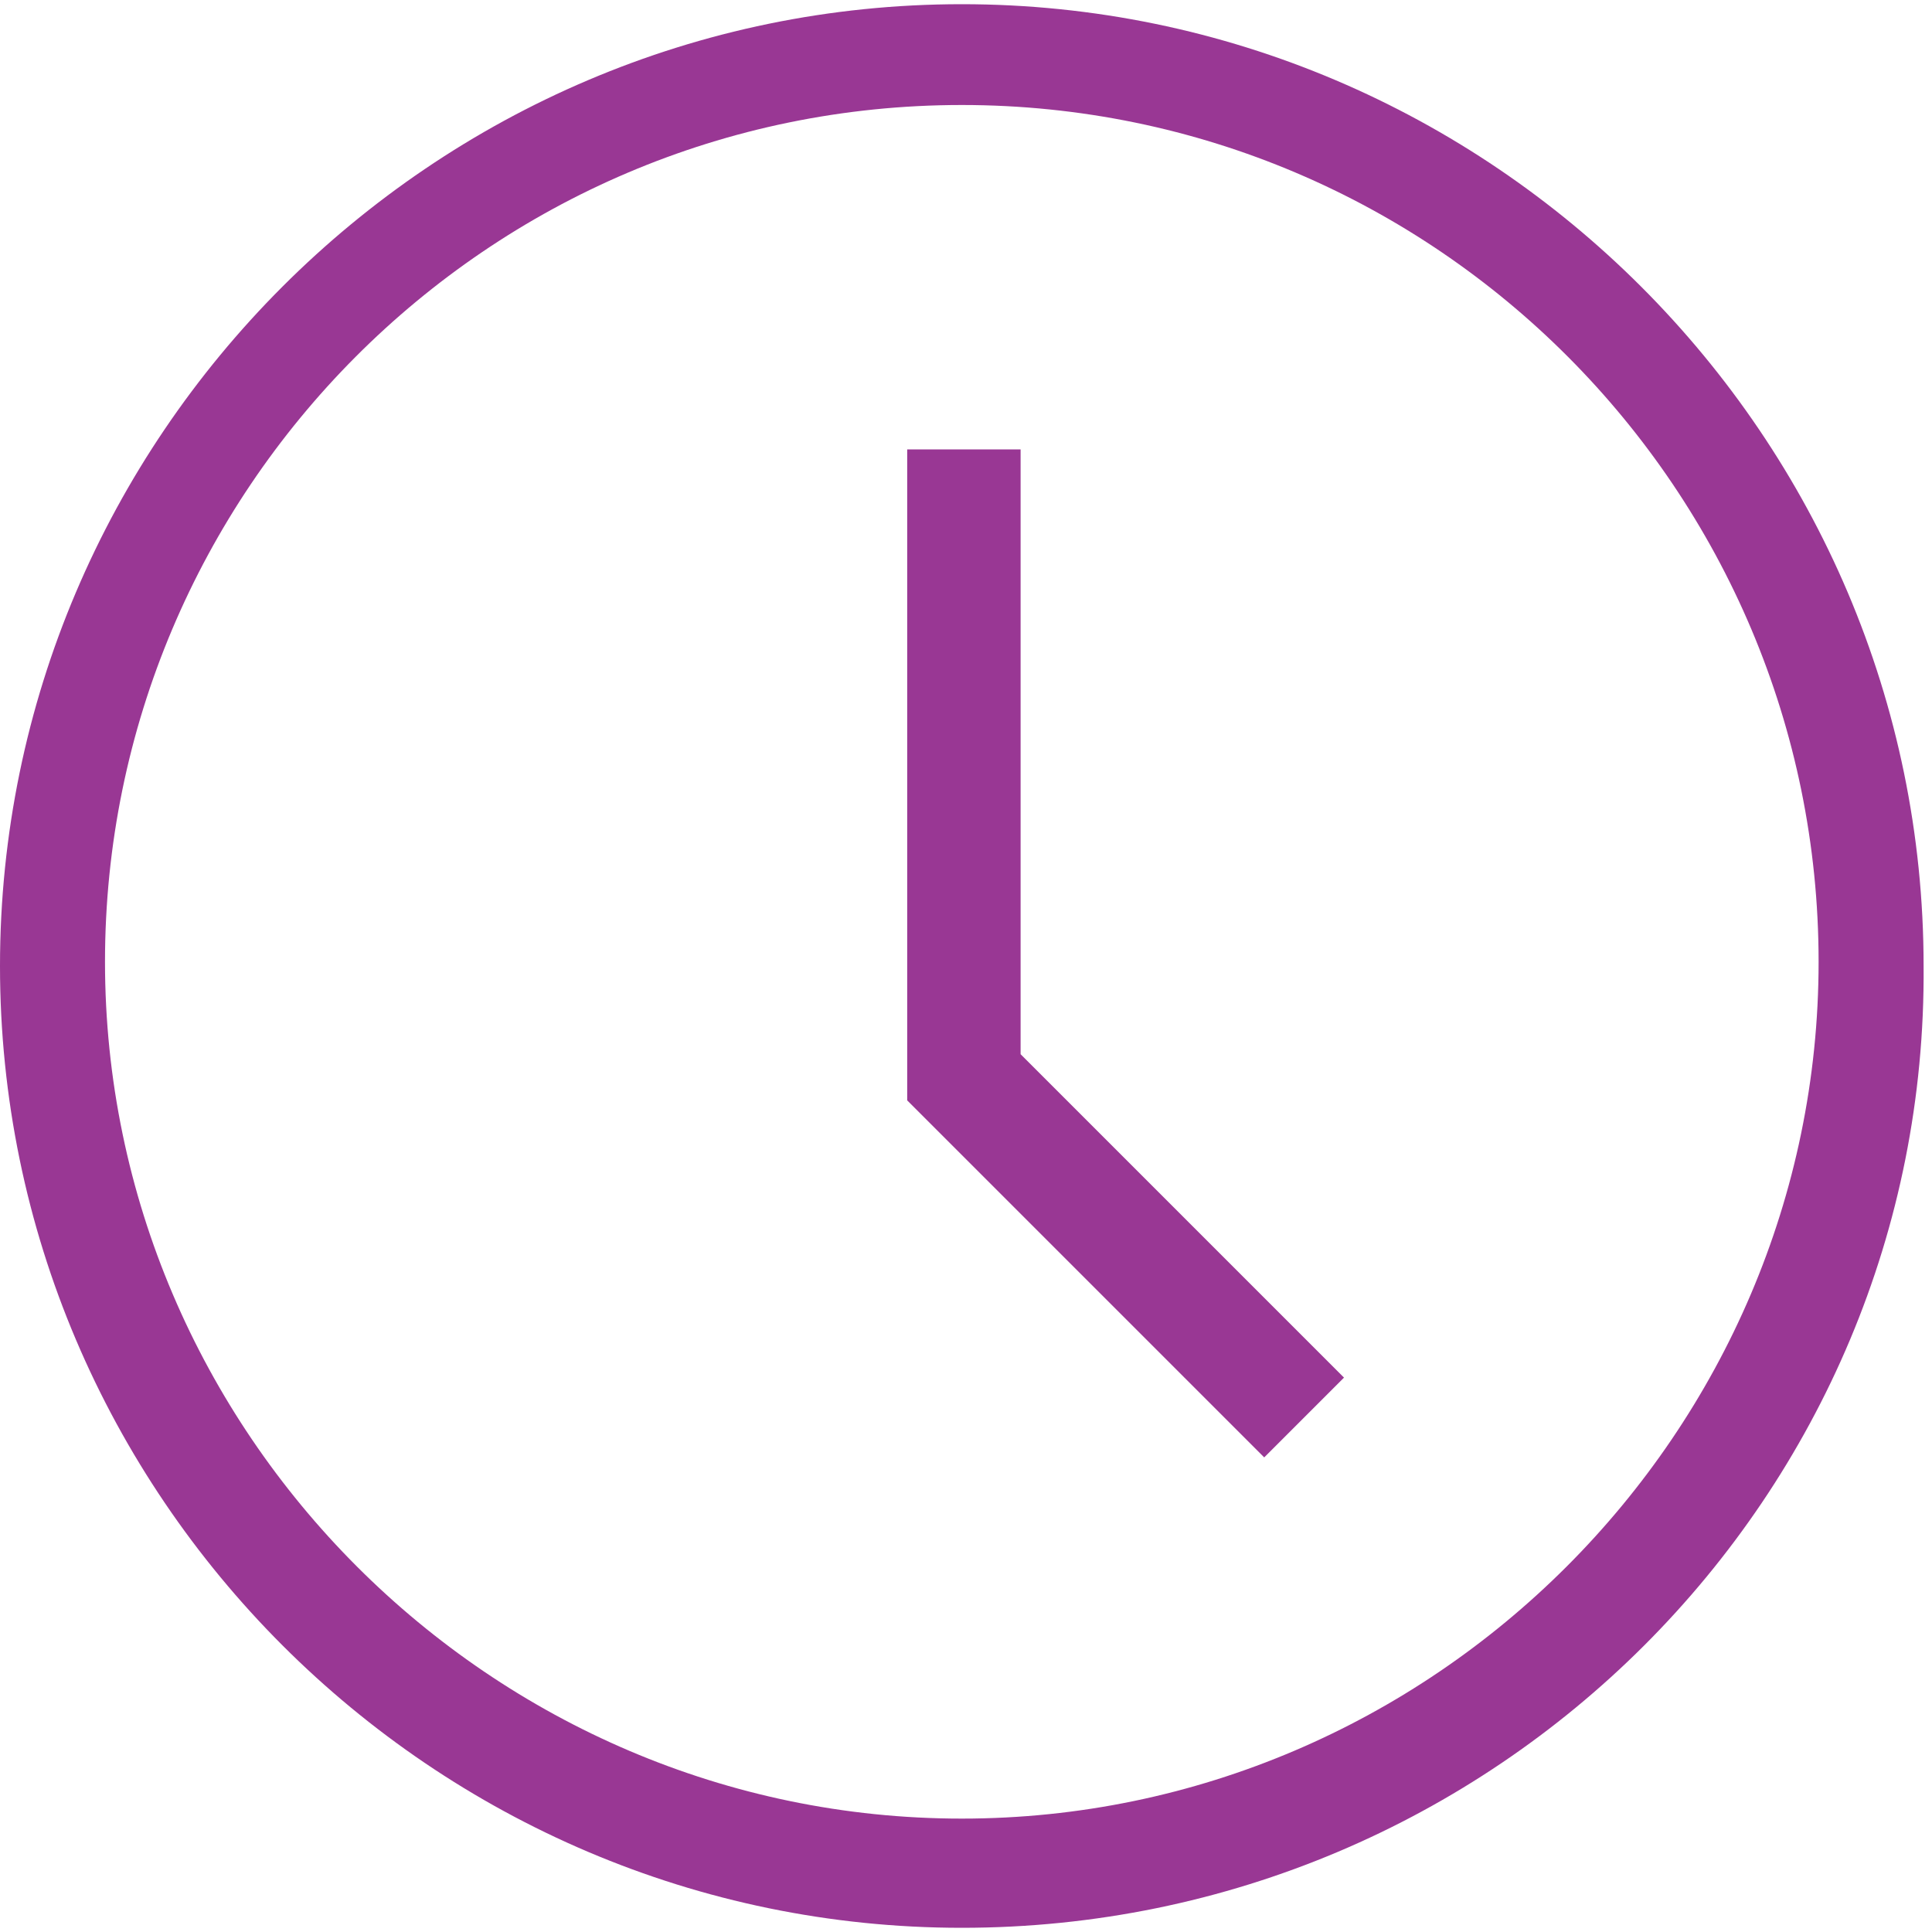 <?xml version="1.0" encoding="UTF-8"?> <svg xmlns="http://www.w3.org/2000/svg" width="46" height="46" viewBox="0 0 46 46" fill="none"> <path d="M22.9 45.9C10.3 45.9 0 35.6 0 23C0 10.4 10.3 0.1 22.9 0.1C35.5 0.1 45.8 10.4 45.8 23C45.9 35.6 35.6 45.9 22.9 45.9ZM22.9 2.5C11.6 2.5 2.5 11.7 2.5 22.9C2.5 34.1 11.7 43.3 22.9 43.3C34.1 43.3 43.3 34.1 43.3 22.9C43.3 11.7 34.2 2.5 22.9 2.5Z" fill="#993794"></path> <path d="M30.1 34.7L21.6 26.2V10.7H24.3V25.1L32 32.8L30.1 34.7Z" fill="#993794"></path> </svg> 